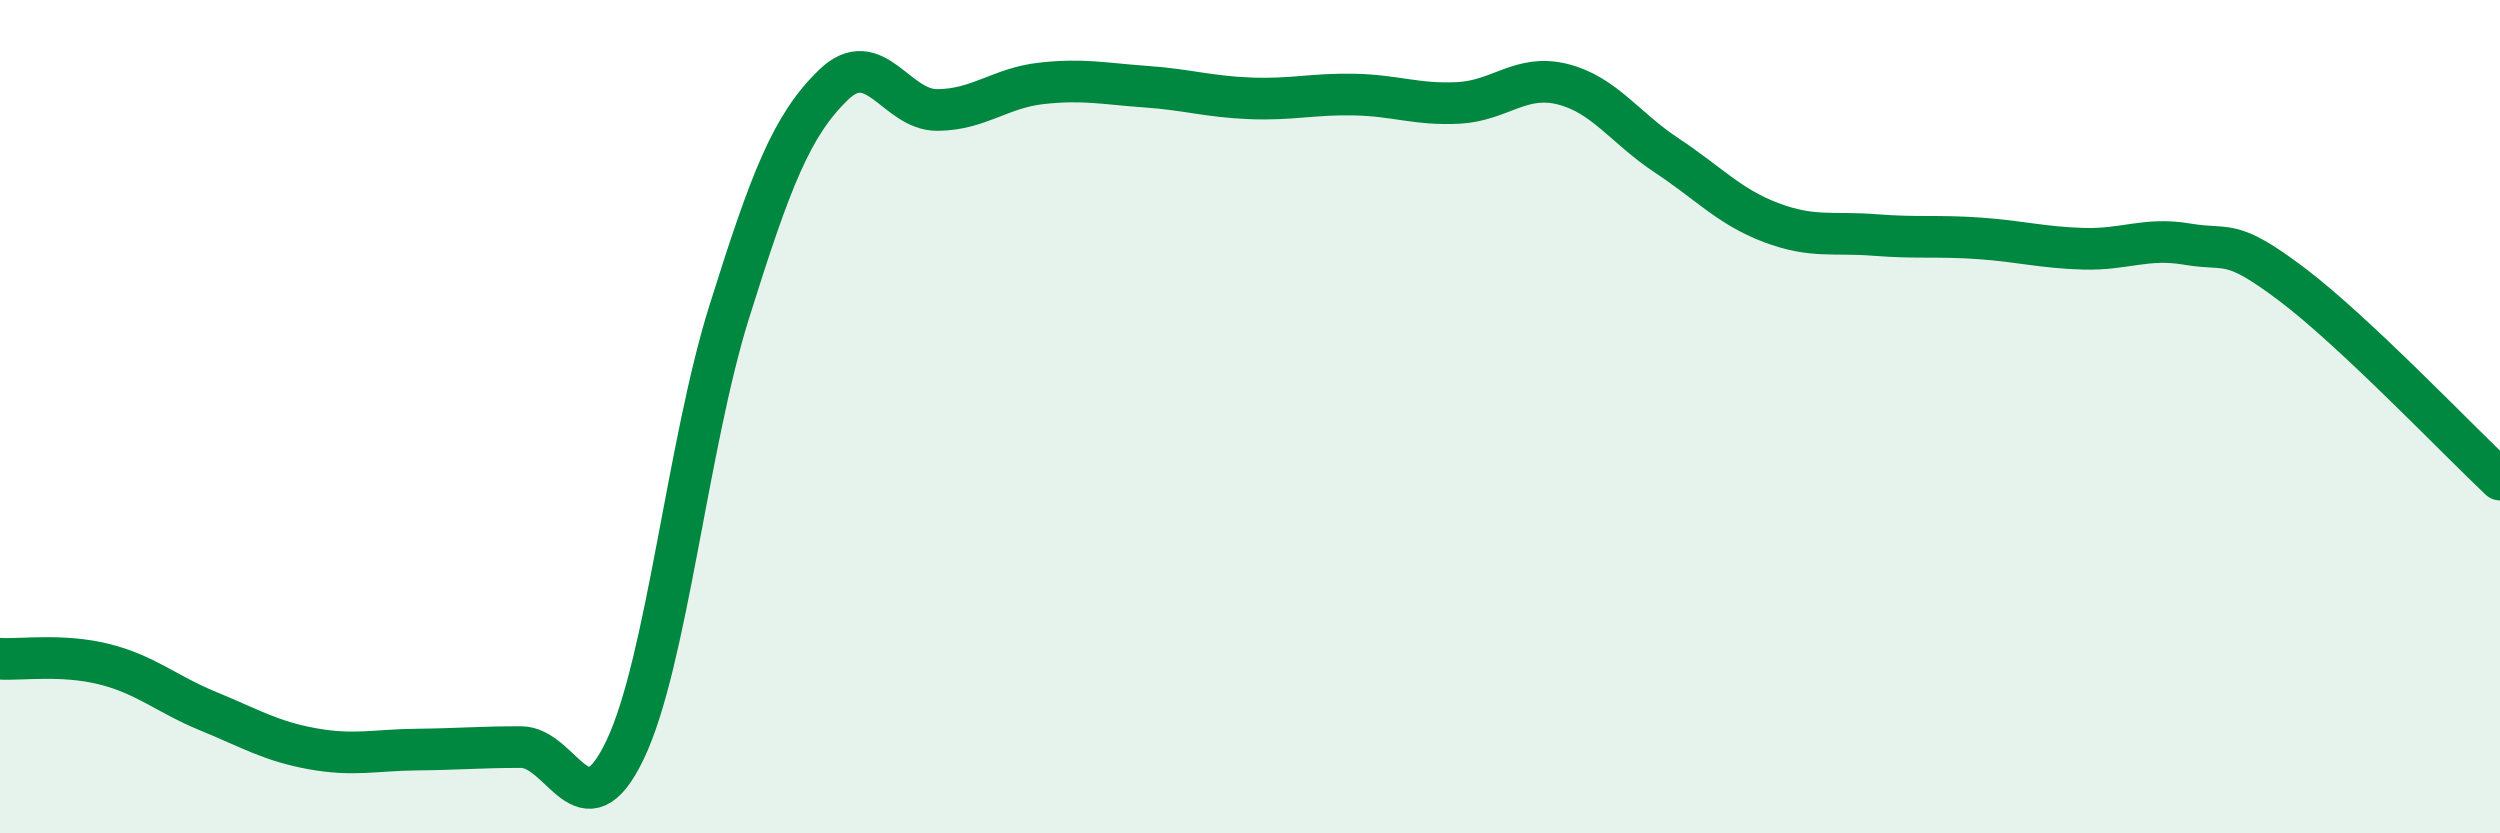 
    <svg width="60" height="20" viewBox="0 0 60 20" xmlns="http://www.w3.org/2000/svg">
      <path
        d="M 0,15.81 C 0.5,15.84 1.5,15.69 2.5,15.94 C 3.5,16.19 4,16.66 5,17.07 C 6,17.48 6.5,17.79 7.5,17.97 C 8.5,18.15 9,18 10,17.99 C 11,17.98 11.5,17.93 12.5,17.93 C 13.5,17.93 14,20.09 15,18 C 16,15.91 16.5,10.68 17.5,7.49 C 18.5,4.3 19,3.01 20,2.04 C 21,1.07 21.5,2.65 22.5,2.64 C 23.5,2.63 24,2.11 25,2 C 26,1.89 26.5,2.01 27.5,2.08 C 28.5,2.15 29,2.32 30,2.36 C 31,2.4 31.5,2.25 32.5,2.27 C 33.5,2.29 34,2.52 35,2.47 C 36,2.42 36.5,1.77 37.5,2.02 C 38.5,2.27 39,3.07 40,3.73 C 41,4.39 41.5,4.96 42.5,5.34 C 43.5,5.72 44,5.56 45,5.64 C 46,5.72 46.5,5.65 47.5,5.72 C 48.5,5.79 49,5.94 50,5.97 C 51,6 51.5,5.69 52.5,5.86 C 53.5,6.03 53.5,5.69 55,6.82 C 56.5,7.95 59,10.57 60,11.51L60 20L0 20Z"
        fill="#008740"
        opacity="0.1"
        stroke-linecap="round"
        stroke-linejoin="round"
      />
      <path
        d="M 0,15.81 C 0.5,15.84 1.5,15.69 2.5,15.94 C 3.5,16.19 4,16.66 5,17.07 C 6,17.48 6.5,17.79 7.5,17.97 C 8.5,18.15 9,18 10,17.99 C 11,17.98 11.5,17.93 12.5,17.93 C 13.5,17.93 14,20.09 15,18 C 16,15.91 16.5,10.68 17.5,7.49 C 18.5,4.3 19,3.01 20,2.04 C 21,1.07 21.5,2.65 22.5,2.64 C 23.5,2.63 24,2.11 25,2 C 26,1.89 26.5,2.01 27.5,2.08 C 28.5,2.15 29,2.32 30,2.36 C 31,2.4 31.5,2.25 32.5,2.27 C 33.5,2.29 34,2.52 35,2.47 C 36,2.42 36.5,1.77 37.5,2.02 C 38.5,2.27 39,3.07 40,3.73 C 41,4.39 41.5,4.96 42.5,5.34 C 43.5,5.72 44,5.56 45,5.64 C 46,5.72 46.5,5.65 47.5,5.72 C 48.5,5.79 49,5.94 50,5.97 C 51,6 51.5,5.69 52.5,5.86 C 53.5,6.03 53.5,5.69 55,6.82 C 56.5,7.95 59,10.57 60,11.51"
        stroke="#008740"
        stroke-width="1"
        fill="none"
        stroke-linecap="round"
        stroke-linejoin="round"
      />
    </svg>
  